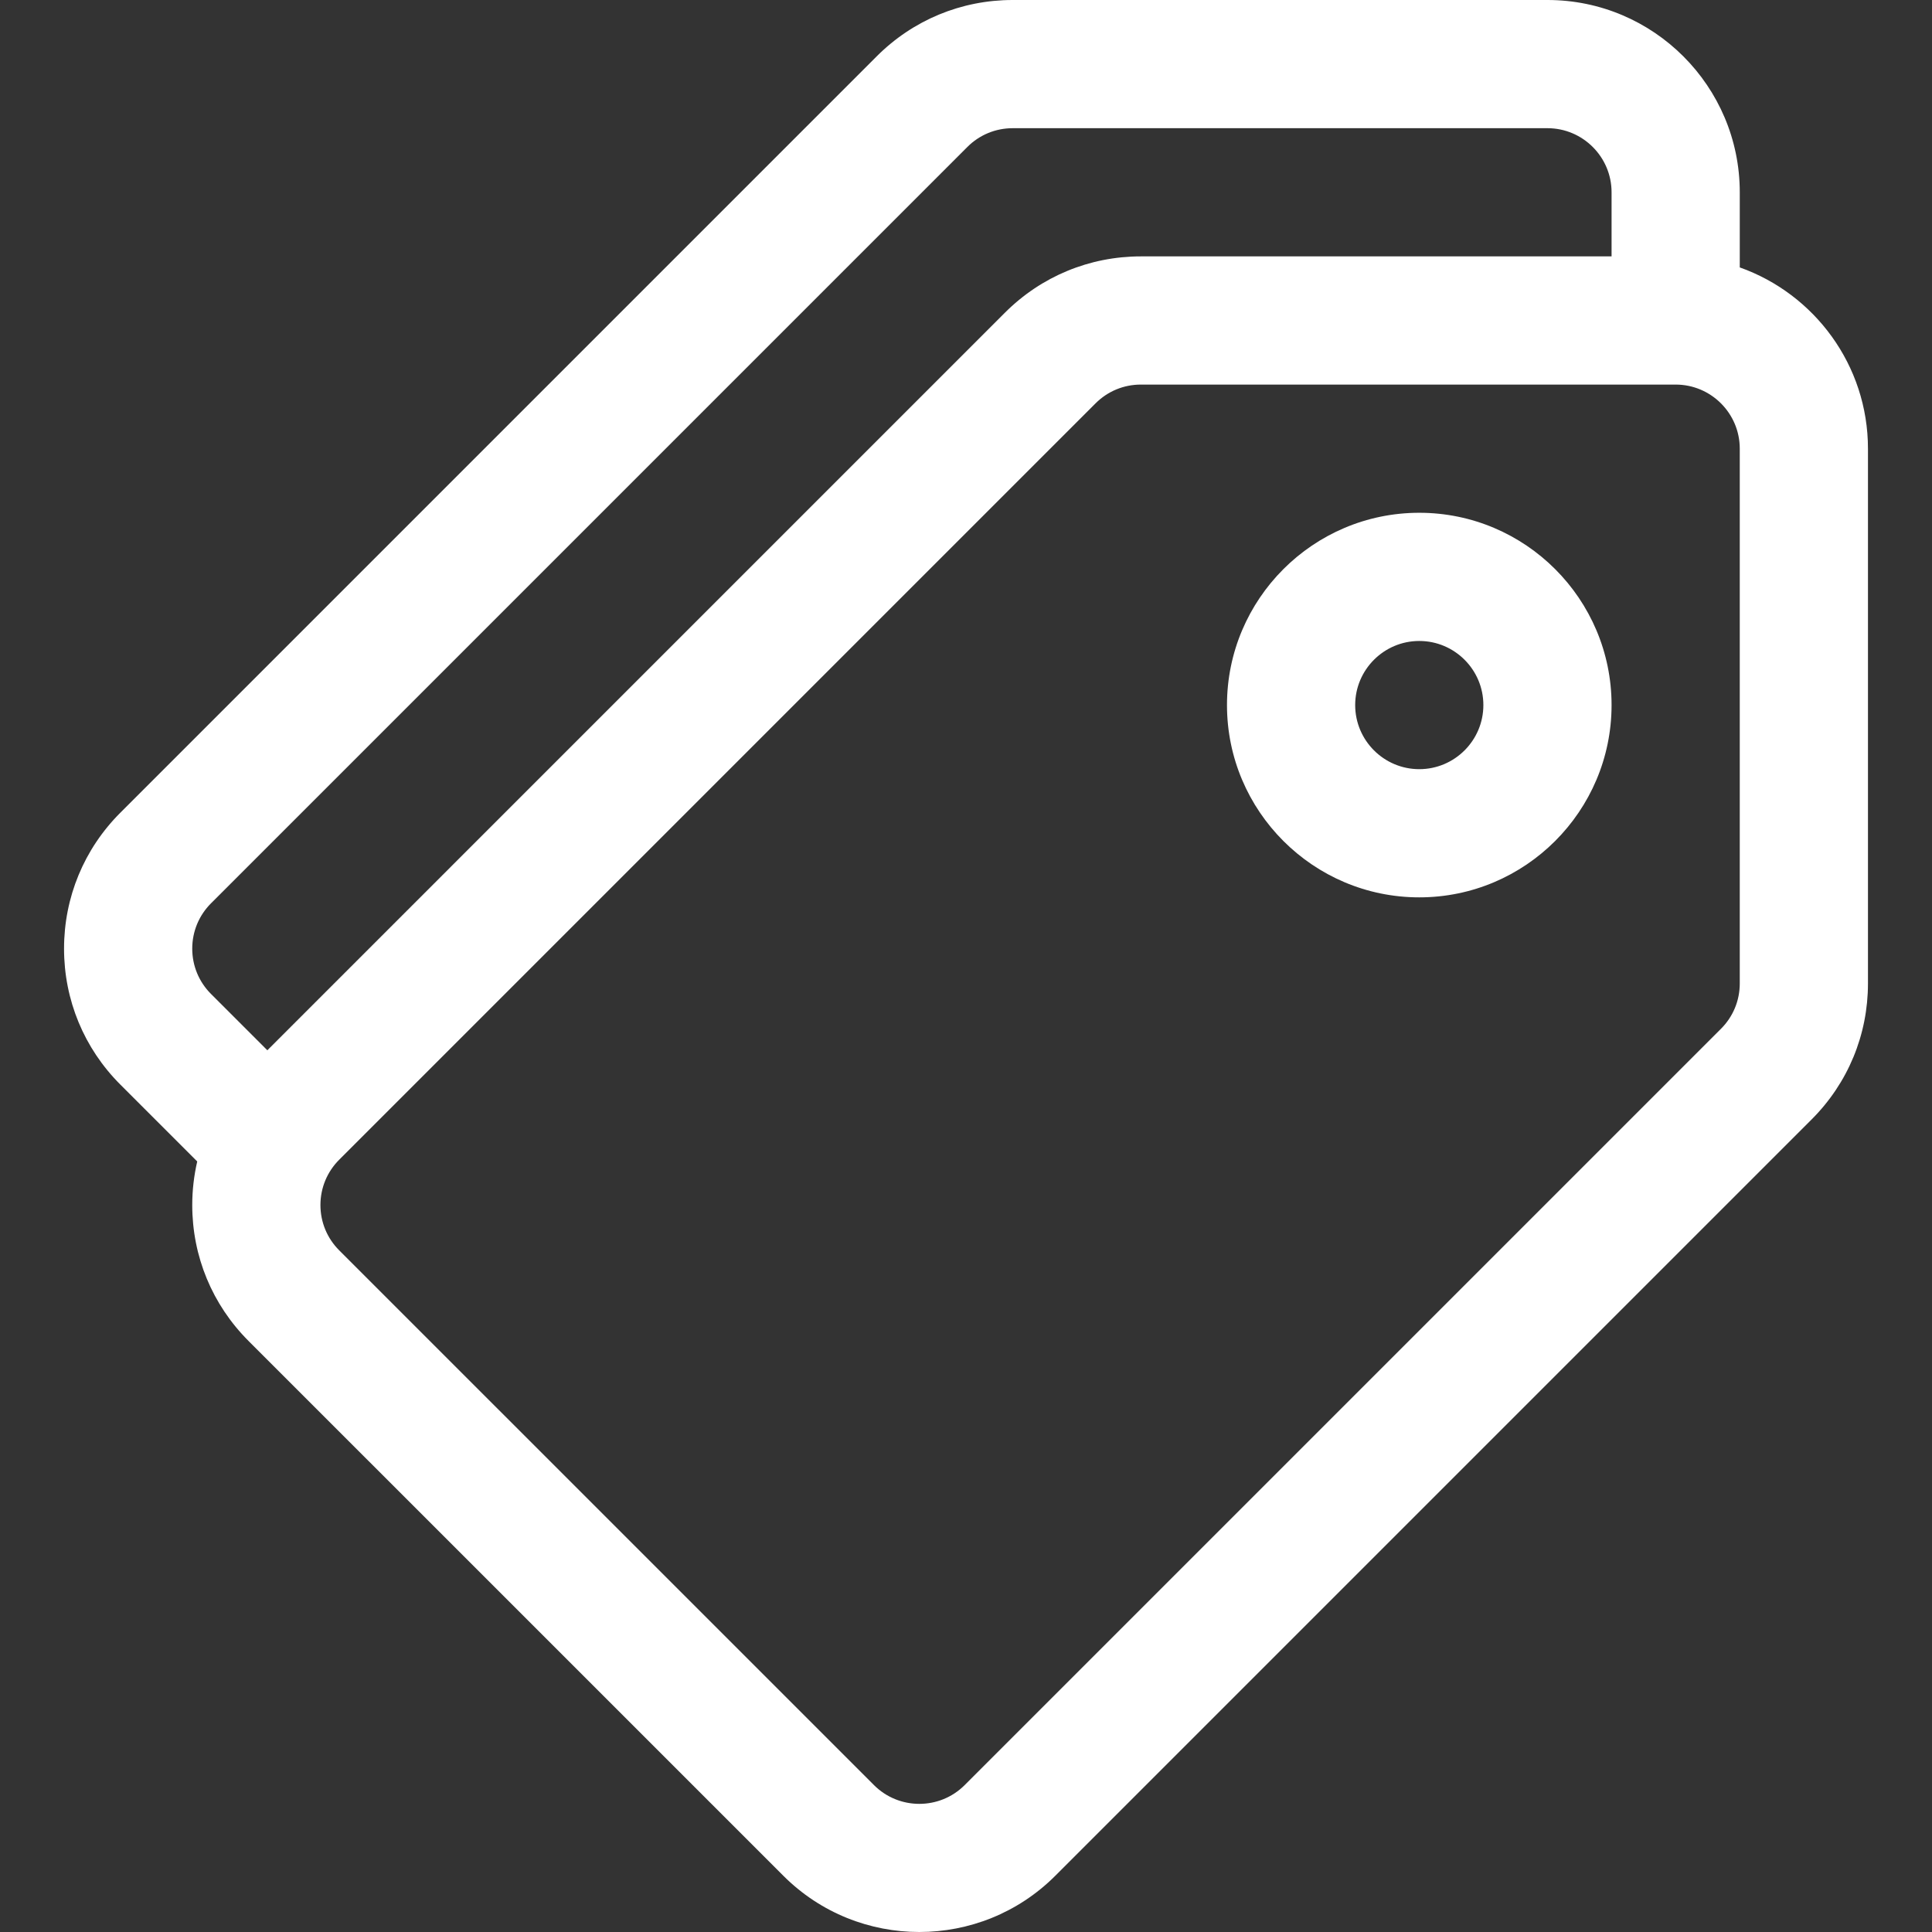 <svg width="512" height="512" viewBox="0 0 512 512" fill="none" xmlns="http://www.w3.org/2000/svg">
<rect x="0" y="0" width="512" height="512" fill="#333333" stroke="none"/>
<path d="M461.057 70.867V50.959C461.057 22.86 438.197 0 410.098 0H268.372C254.759 0 241.963 5.301 232.338 14.927L31.9 215.366C22.274 224.991 16.973 237.788 16.973 251.4C16.973 265.012 22.274 277.809 31.9 287.434L52.267 307.801C51.404 311.545 50.947 315.41 50.947 319.346C50.947 332.958 56.248 345.755 65.874 355.38L207.597 497.1C217.531 507.033 230.581 512 243.63 512C256.679 512 269.729 507.033 279.663 497.098L480.103 296.658C489.729 287.032 495.03 274.236 495.03 260.624V118.904C495.03 96.76 480.827 77.879 461.057 70.867ZM55.922 263.411C52.714 260.203 50.946 255.937 50.946 251.399C50.946 246.861 52.714 242.597 55.922 239.387L256.361 38.948C259.57 35.741 263.835 33.973 268.373 33.973H410.097C419.463 33.973 427.083 41.593 427.083 50.959V67.945H302.345C288.732 67.945 275.936 73.246 266.311 82.872L70.849 278.336L55.922 263.411ZM456.081 272.636L255.641 473.076C249.016 479.7 238.241 479.698 231.619 473.076L89.895 331.356C86.687 328.148 84.919 323.882 84.919 319.344C84.919 314.806 86.687 310.542 89.895 307.332L290.334 106.892C293.543 103.685 297.808 101.917 302.346 101.917H444.07C453.436 101.917 461.056 109.537 461.056 118.903V260.623C461.056 265.161 459.289 269.427 456.081 272.636Z" fill="white"/>
<path d="M376.123 135.891C348.024 135.891 325.164 158.751 325.164 186.85C325.164 214.949 348.024 237.809 376.123 237.809C404.222 237.809 427.082 214.949 427.082 186.85C427.082 158.751 404.222 135.891 376.123 135.891ZM376.123 203.837C366.757 203.837 359.137 196.217 359.137 186.851C359.137 177.485 366.757 169.865 376.123 169.865C385.489 169.865 393.109 177.485 393.109 186.851C393.109 196.217 385.489 203.837 376.123 203.837Z" fill="white"/>
</svg>
